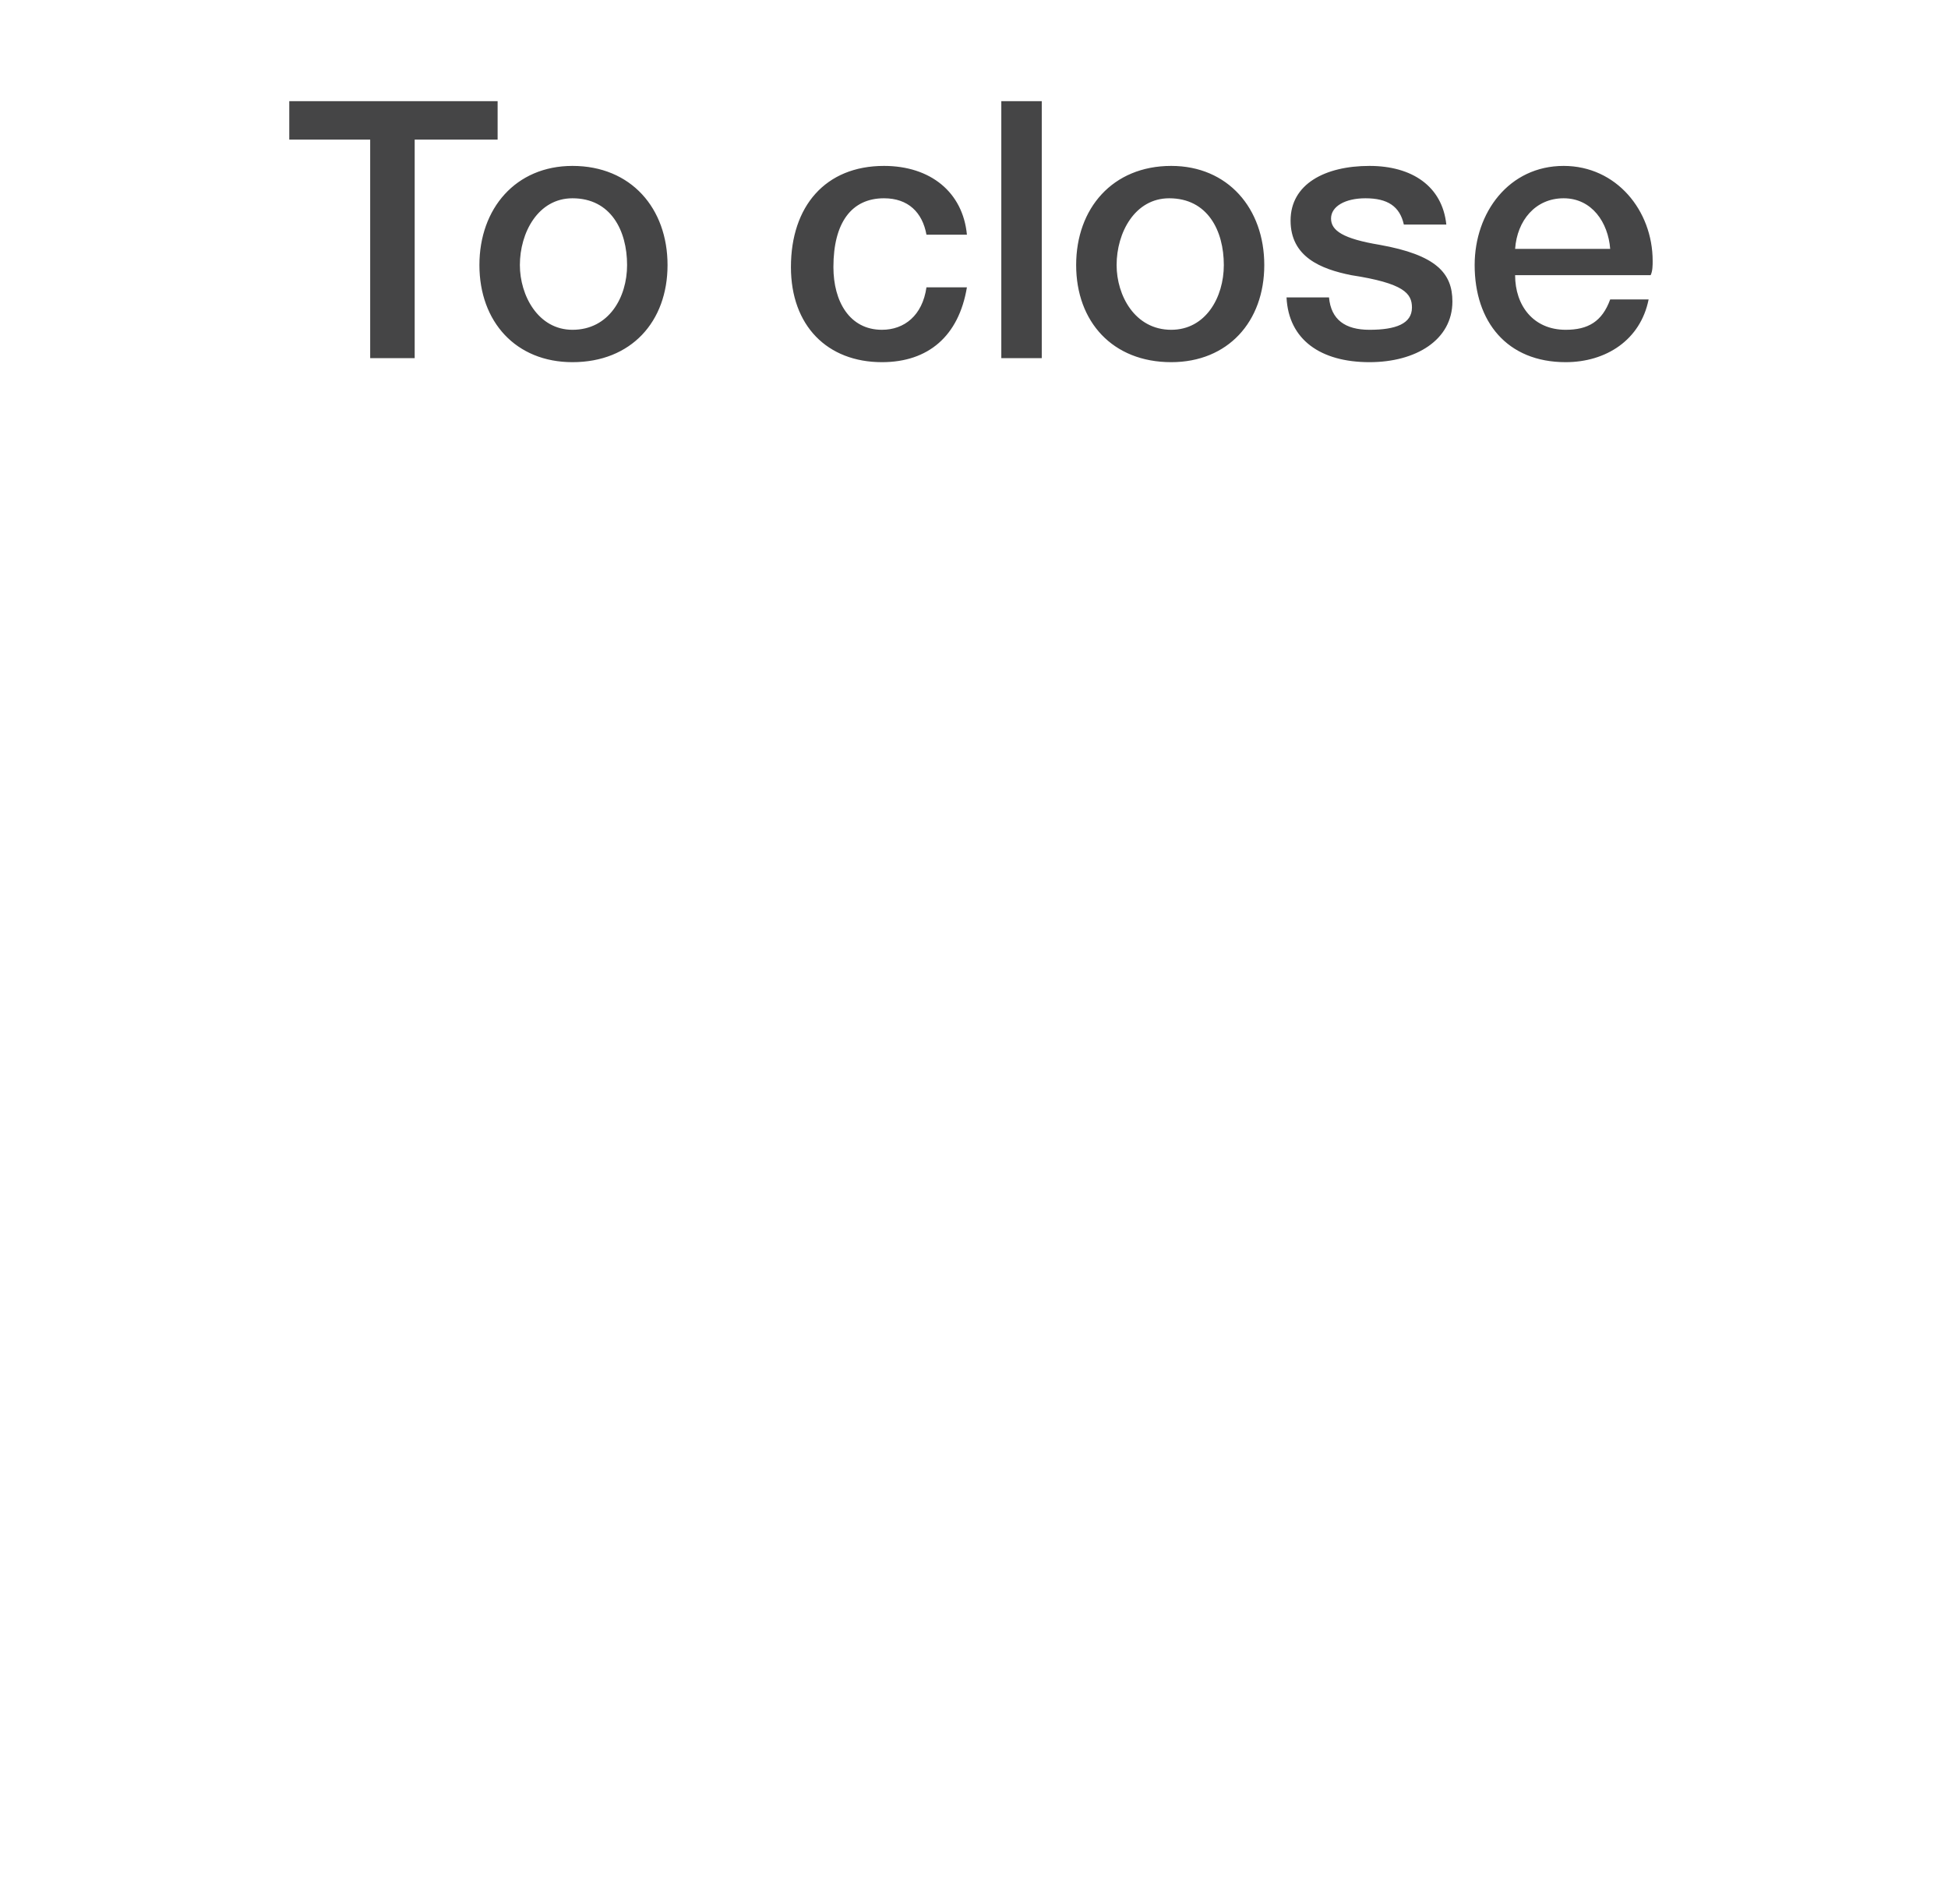 <?xml version="1.0" standalone="no"?><!DOCTYPE svg PUBLIC "-//W3C//DTD SVG 1.1//EN" "http://www.w3.org/Graphics/SVG/1.1/DTD/svg11.dtd"><svg xmlns="http://www.w3.org/2000/svg" version="1.1" width="96.3px" height="94.1px" viewBox="0 -5 96.3 94.1" style="top:-5px"><desc>To close</desc><defs/><g id="Polygon150245"><path d="m24.6 0v1.9h-4.1v10.8h-2.2V1.9h-4V0h10.3zM33 8.1c0 2.8-1.8 4.8-4.7 4.8c-2.8 0-4.6-2-4.6-4.8c0-2.8 1.8-4.9 4.6-4.9c2.9 0 4.7 2.1 4.7 4.9zm-4.7 3.2c1.8 0 2.7-1.6 2.7-3.2c0-1.7-.8-3.3-2.7-3.3c-1.7 0-2.6 1.7-2.6 3.3c0 1.5.9 3.2 2.6 3.2zm19.5-4.7h-2c-.2-1.1-.9-1.8-2.1-1.8c-1.6 0-2.5 1.2-2.5 3.4c0 1.7.8 3.1 2.4 3.1c1.1 0 2-.7 2.2-2.1h2c-.4 2.4-1.9 3.7-4.2 3.7c-2.7 0-4.5-1.8-4.5-4.7c0-3 1.7-5 4.6-5c2.3 0 3.9 1.3 4.1 3.4zM51.5 0v12.7h-2V0h2zm11 8.1c0 2.8-1.8 4.8-4.6 4.8c-2.9 0-4.7-2-4.7-4.8c0-2.8 1.8-4.9 4.7-4.9c2.8 0 4.6 2.1 4.6 4.9zm-4.6 3.2c1.7 0 2.6-1.6 2.6-3.2c0-1.7-.8-3.3-2.7-3.3c-1.7 0-2.6 1.7-2.6 3.3c0 1.5.9 3.2 2.7 3.2zm13.6-5.2h-2.1c-.2-.9-.8-1.3-1.9-1.3c-1 0-1.7.4-1.7 1c0 .6.6 1 2.4 1.3c2.8.5 3.6 1.4 3.6 2.8c0 1.9-1.8 3-4.1 3c-2.4 0-4-1.1-4.1-3.2h2.1c.1 1.1.8 1.6 2 1.6c1.3 0 2.1-.3 2.1-1.1c0-.7-.4-1.2-3-1.6c-1.5-.3-3-.9-3-2.7c0-1.8 1.7-2.7 3.9-2.7c2.1 0 3.6 1 3.8 2.9zm10.2 1.8c0 .2 0 .5-.1.7h-6.7c0 1.5.9 2.7 2.5 2.7c1.1 0 1.8-.4 2.2-1.5h1.9c-.4 2-2.1 3.1-4.1 3.1c-2.9 0-4.5-2-4.5-4.8c0-2.6 1.7-4.9 4.4-4.9c2.6 0 4.4 2.2 4.4 4.7zm-2.1-.6c-.1-1.3-.9-2.5-2.3-2.5c-1.4 0-2.3 1.1-2.4 2.5h4.7z" stroke="none" fill="#454546"/></g></svg>